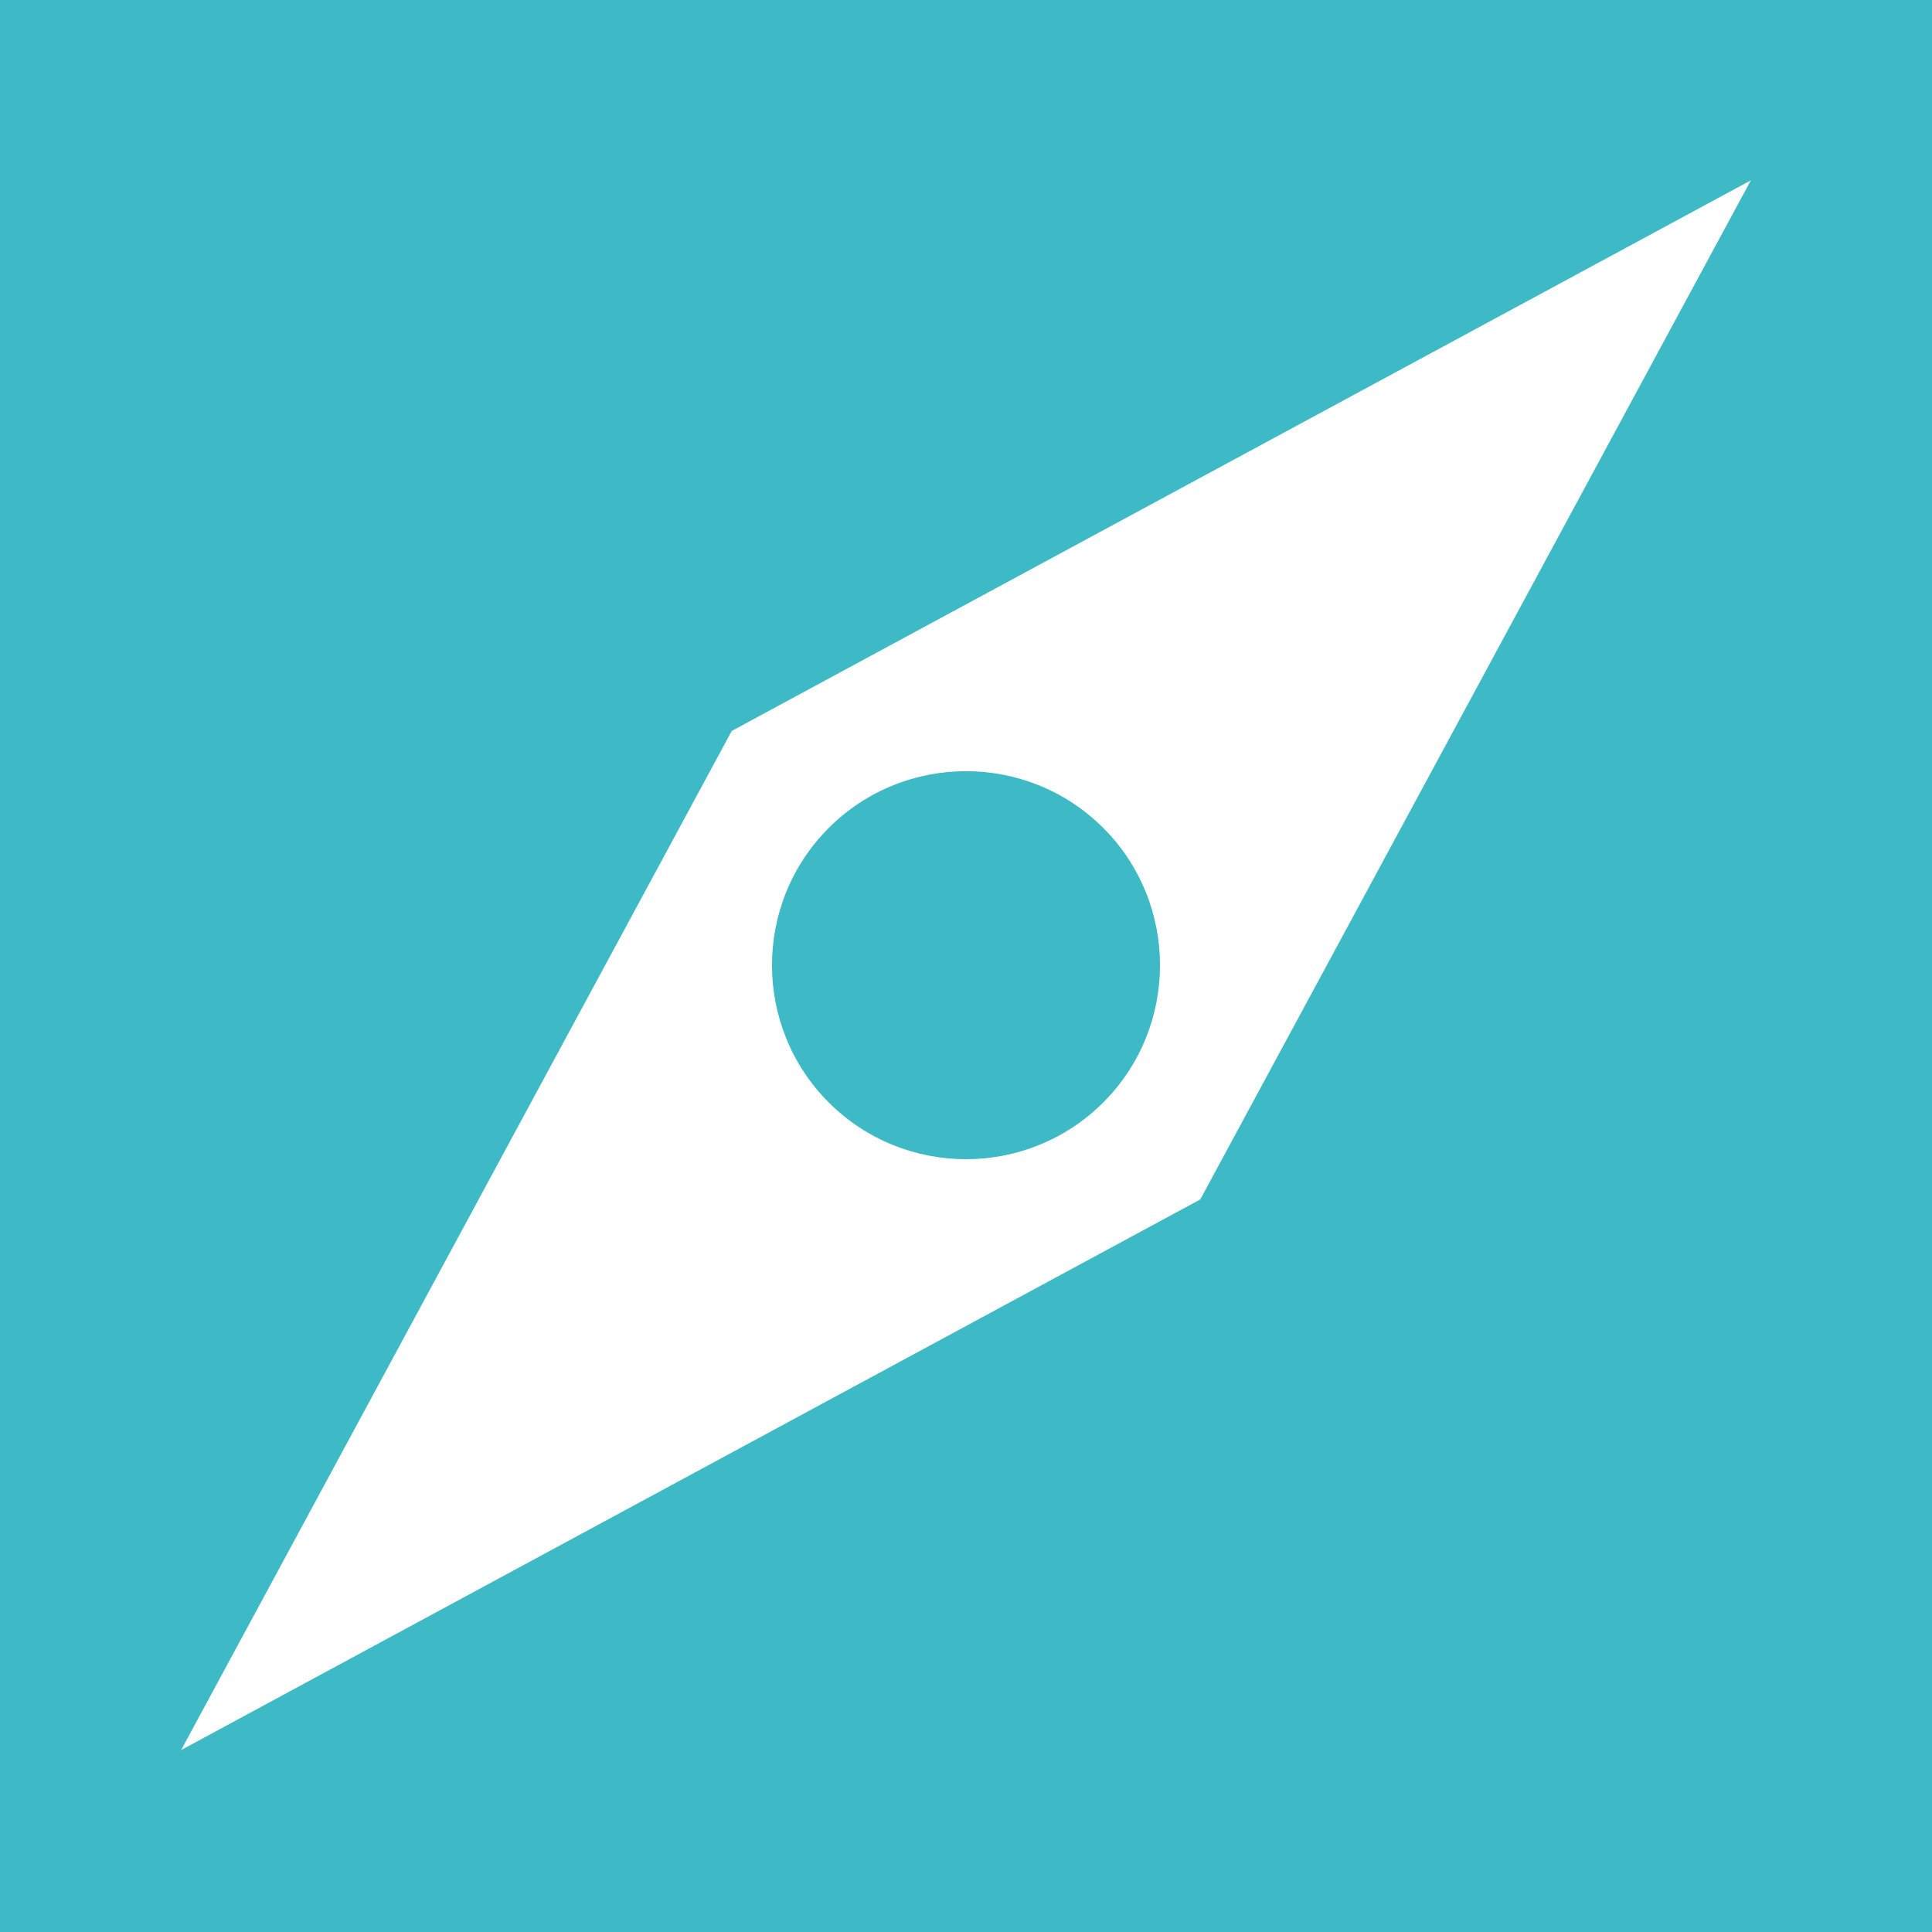 <?xml version="1.0" encoding="UTF-8"?><svg id="uuid-b90cf56e-da98-4c8e-be6e-28f1bb6e864f" xmlns="http://www.w3.org/2000/svg" viewBox="0 0 48 48"><rect width="48" height="48" style="fill:#3ebac7;"/><path d="M43.5,4.48l-25.32,13.68-13.68,25.32,25.32-13.68,13.68-25.32ZM20.59,27.39c-1.88-1.88-1.88-4.94,0-6.82s4.94-1.88,6.82,0,1.88,4.94,0,6.82-4.94,1.88-6.82,0Z" style="fill:#fff;"/></svg>